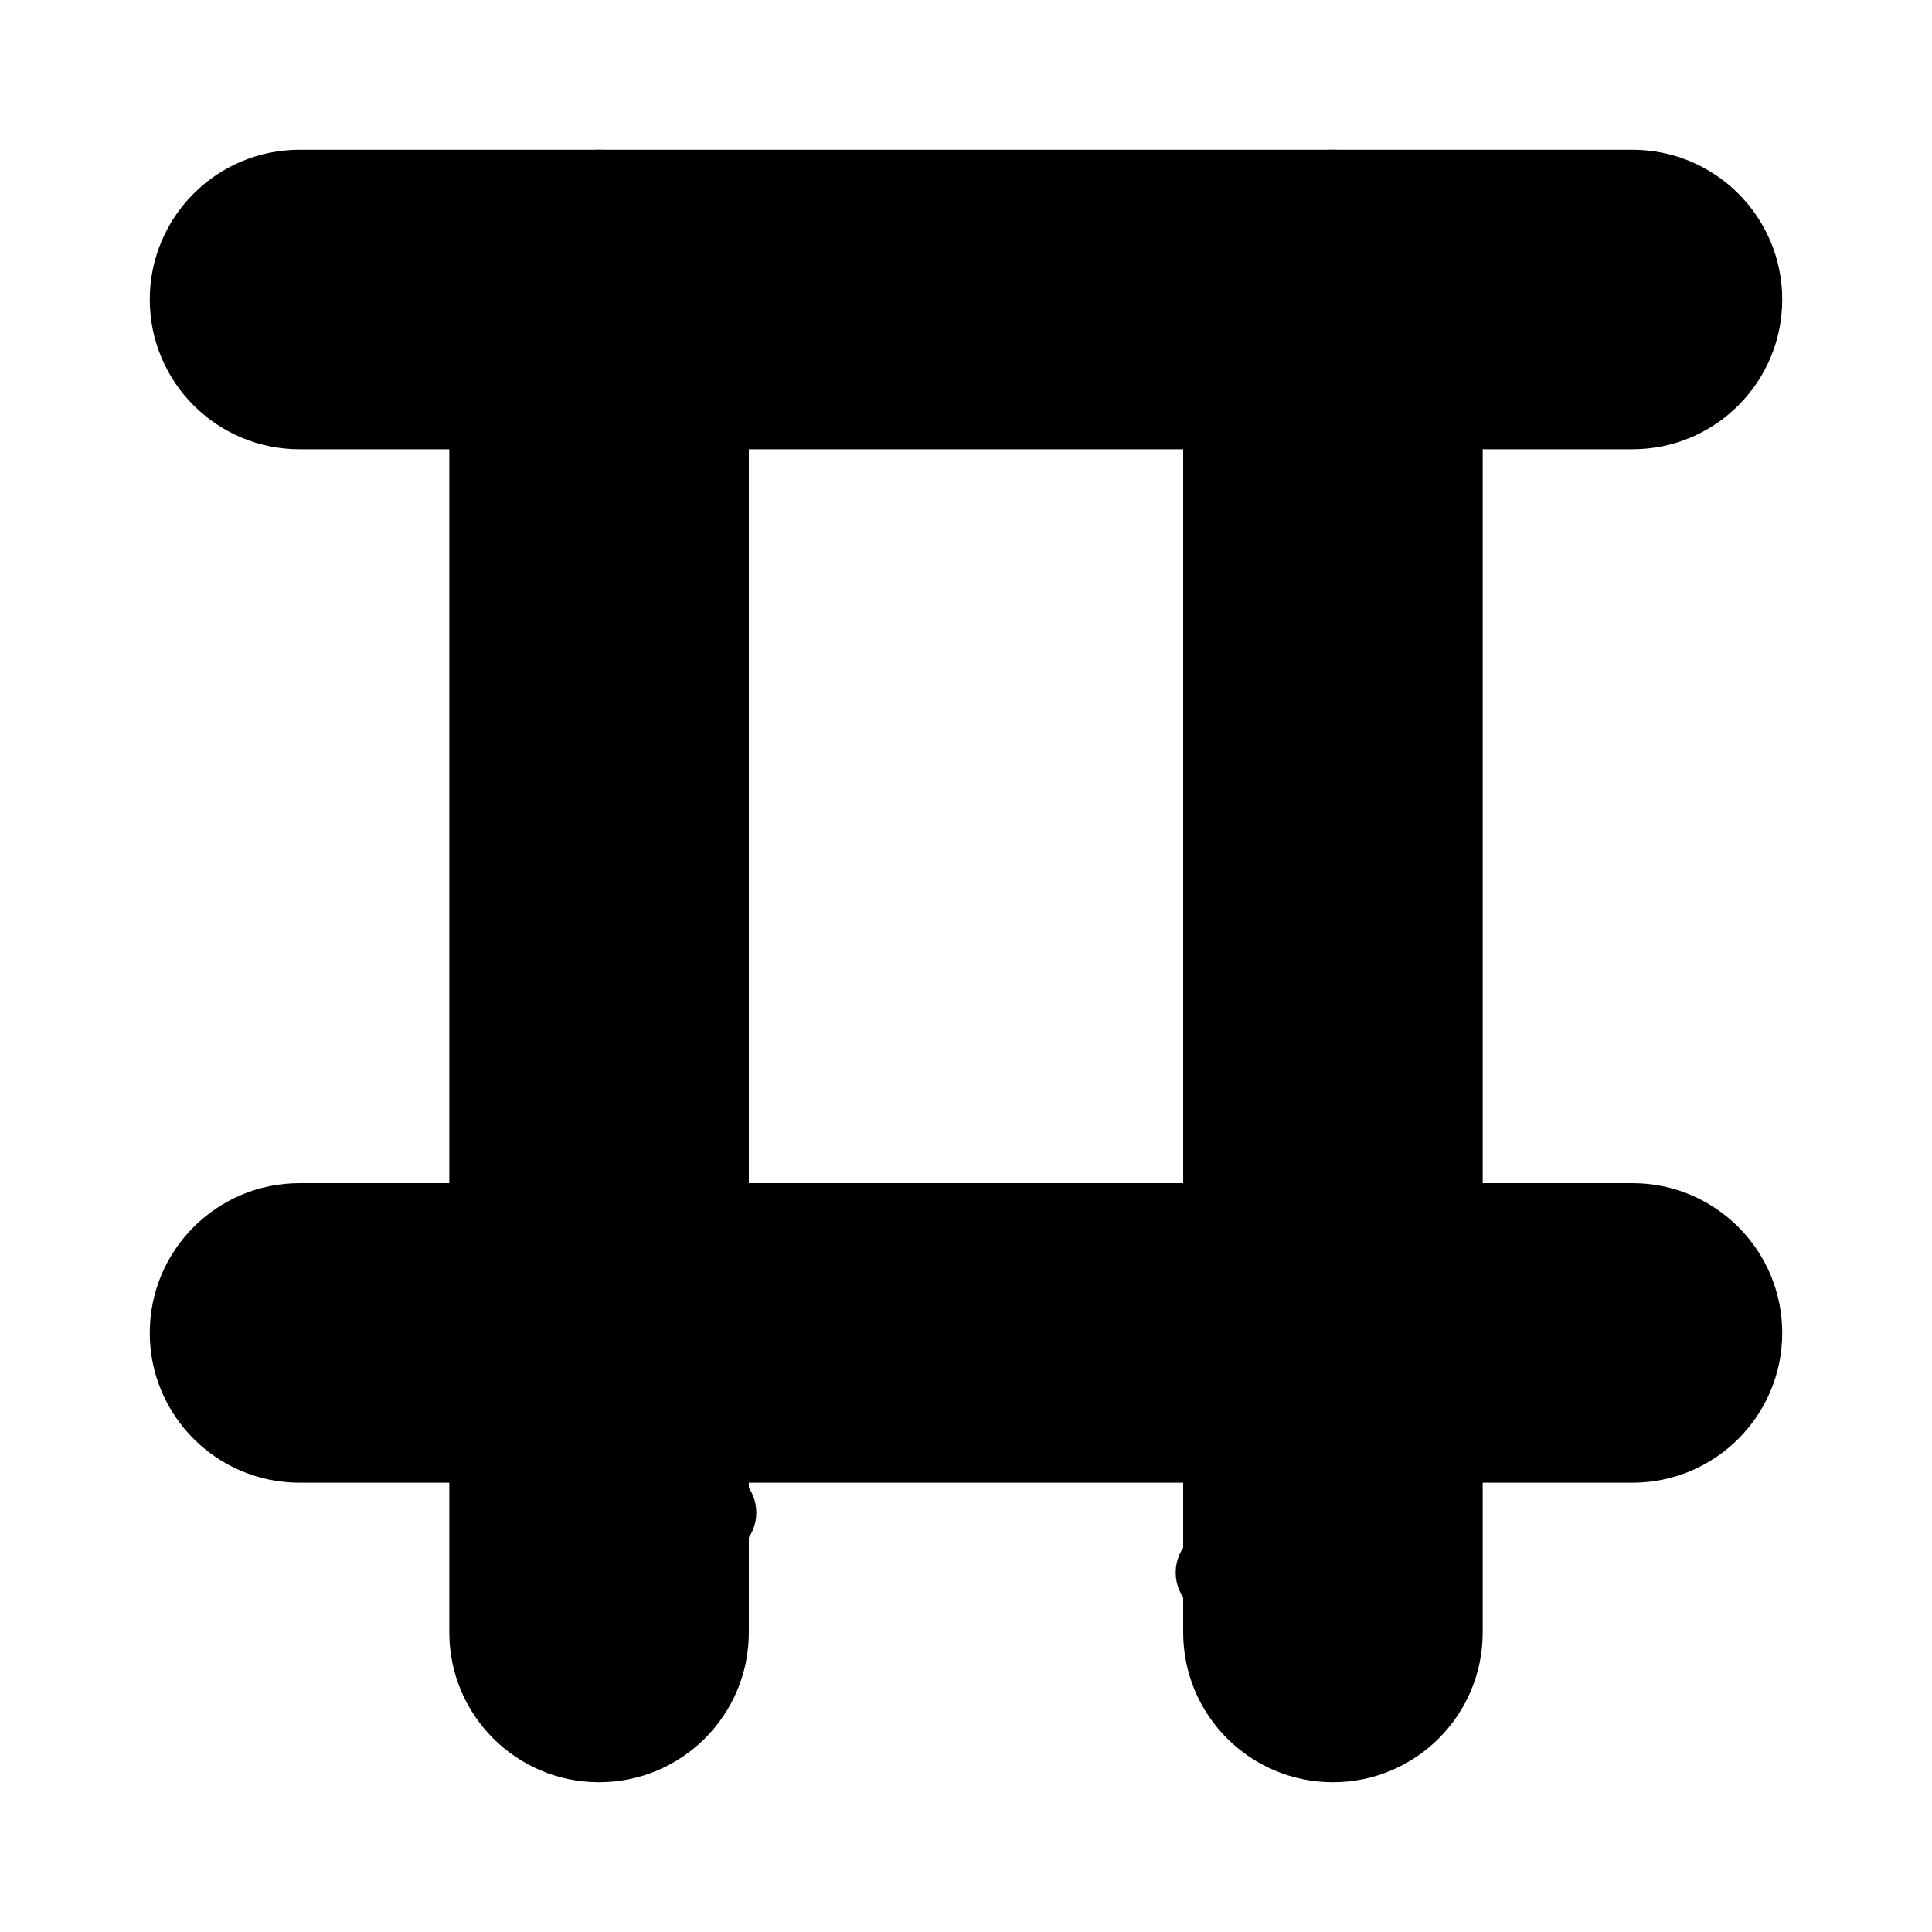 <svg width="258" height="258" viewBox="0 0 258 258" fill="none" xmlns="http://www.w3.org/2000/svg">
  <!-- Top frame -->
  <path d="M40 20H218C229.046 20 238 28.954 238 40V40C238 51.046 229.046 60 218 60H40C28.954 60 20 51.046 20 40V40C20 28.954 28.954 20 40 20Z" fill="black"/>
  
  <!-- Right frame -->
  <path d="M198 40L198 218C198 229.046 189.046 238 178 238V238C166.954 238 158 229.046 158 218V40C158 28.954 166.954 20 178 20V20C189.046 20 198 28.954 198 40Z" fill="black"/>
  
  <!-- Bottom frame -->
  <path d="M218 198H40C28.954 198 20 189.046 20 178V178C20 166.954 28.954 158 40 158H218C229.046 158 238 166.954 238 178V178C238 189.046 229.046 198 218 198Z" fill="black"/>
  
  <!-- Left frame -->
  <path d="M60 218L60 40C60 28.954 68.954 20 80 20V20C91.046 20 100 28.954 100 40L100 218C100 229.046 91.046 238 80 238V238C68.954 238 60 229.046 60 218Z" fill="black"/>
  
  <!-- Dollar signs in corners -->
  <path d="M92 35V65M87 40H95C97.209 40 99 41.791 99 44C99 46.209 97.209 48 95 48H89C86.791 48 85 49.791 85 52C85 54.209 86.791 56 89 56H97" stroke="black" stroke-width="4" stroke-linecap="round"/>
  <path d="M166 35V65M161 40H169C171.209 40 173 41.791 173 44C173 46.209 171.209 48 169 48H163C160.791 48 159 49.791 159 52C159 54.209 160.791 56 163 56H171" stroke="black" stroke-width="4" stroke-linecap="round"/>
  <path d="M92 193V223M87 198H95C97.209 198 99 199.791 99 202C99 204.209 97.209 206 95 206H89C86.791 206 85 207.791 85 210C85 212.209 86.791 214 89 214H97" stroke="black" stroke-width="4" stroke-linecap="round"/>
  <path d="M166 193V223M161 198H169C171.209 198 173 199.791 173 202C173 204.209 171.209 206 169 206H163C160.791 206 159 207.791 159 210C159 212.209 160.791 214 163 214H171" stroke="black" stroke-width="4" stroke-linecap="round"/>
</svg>

